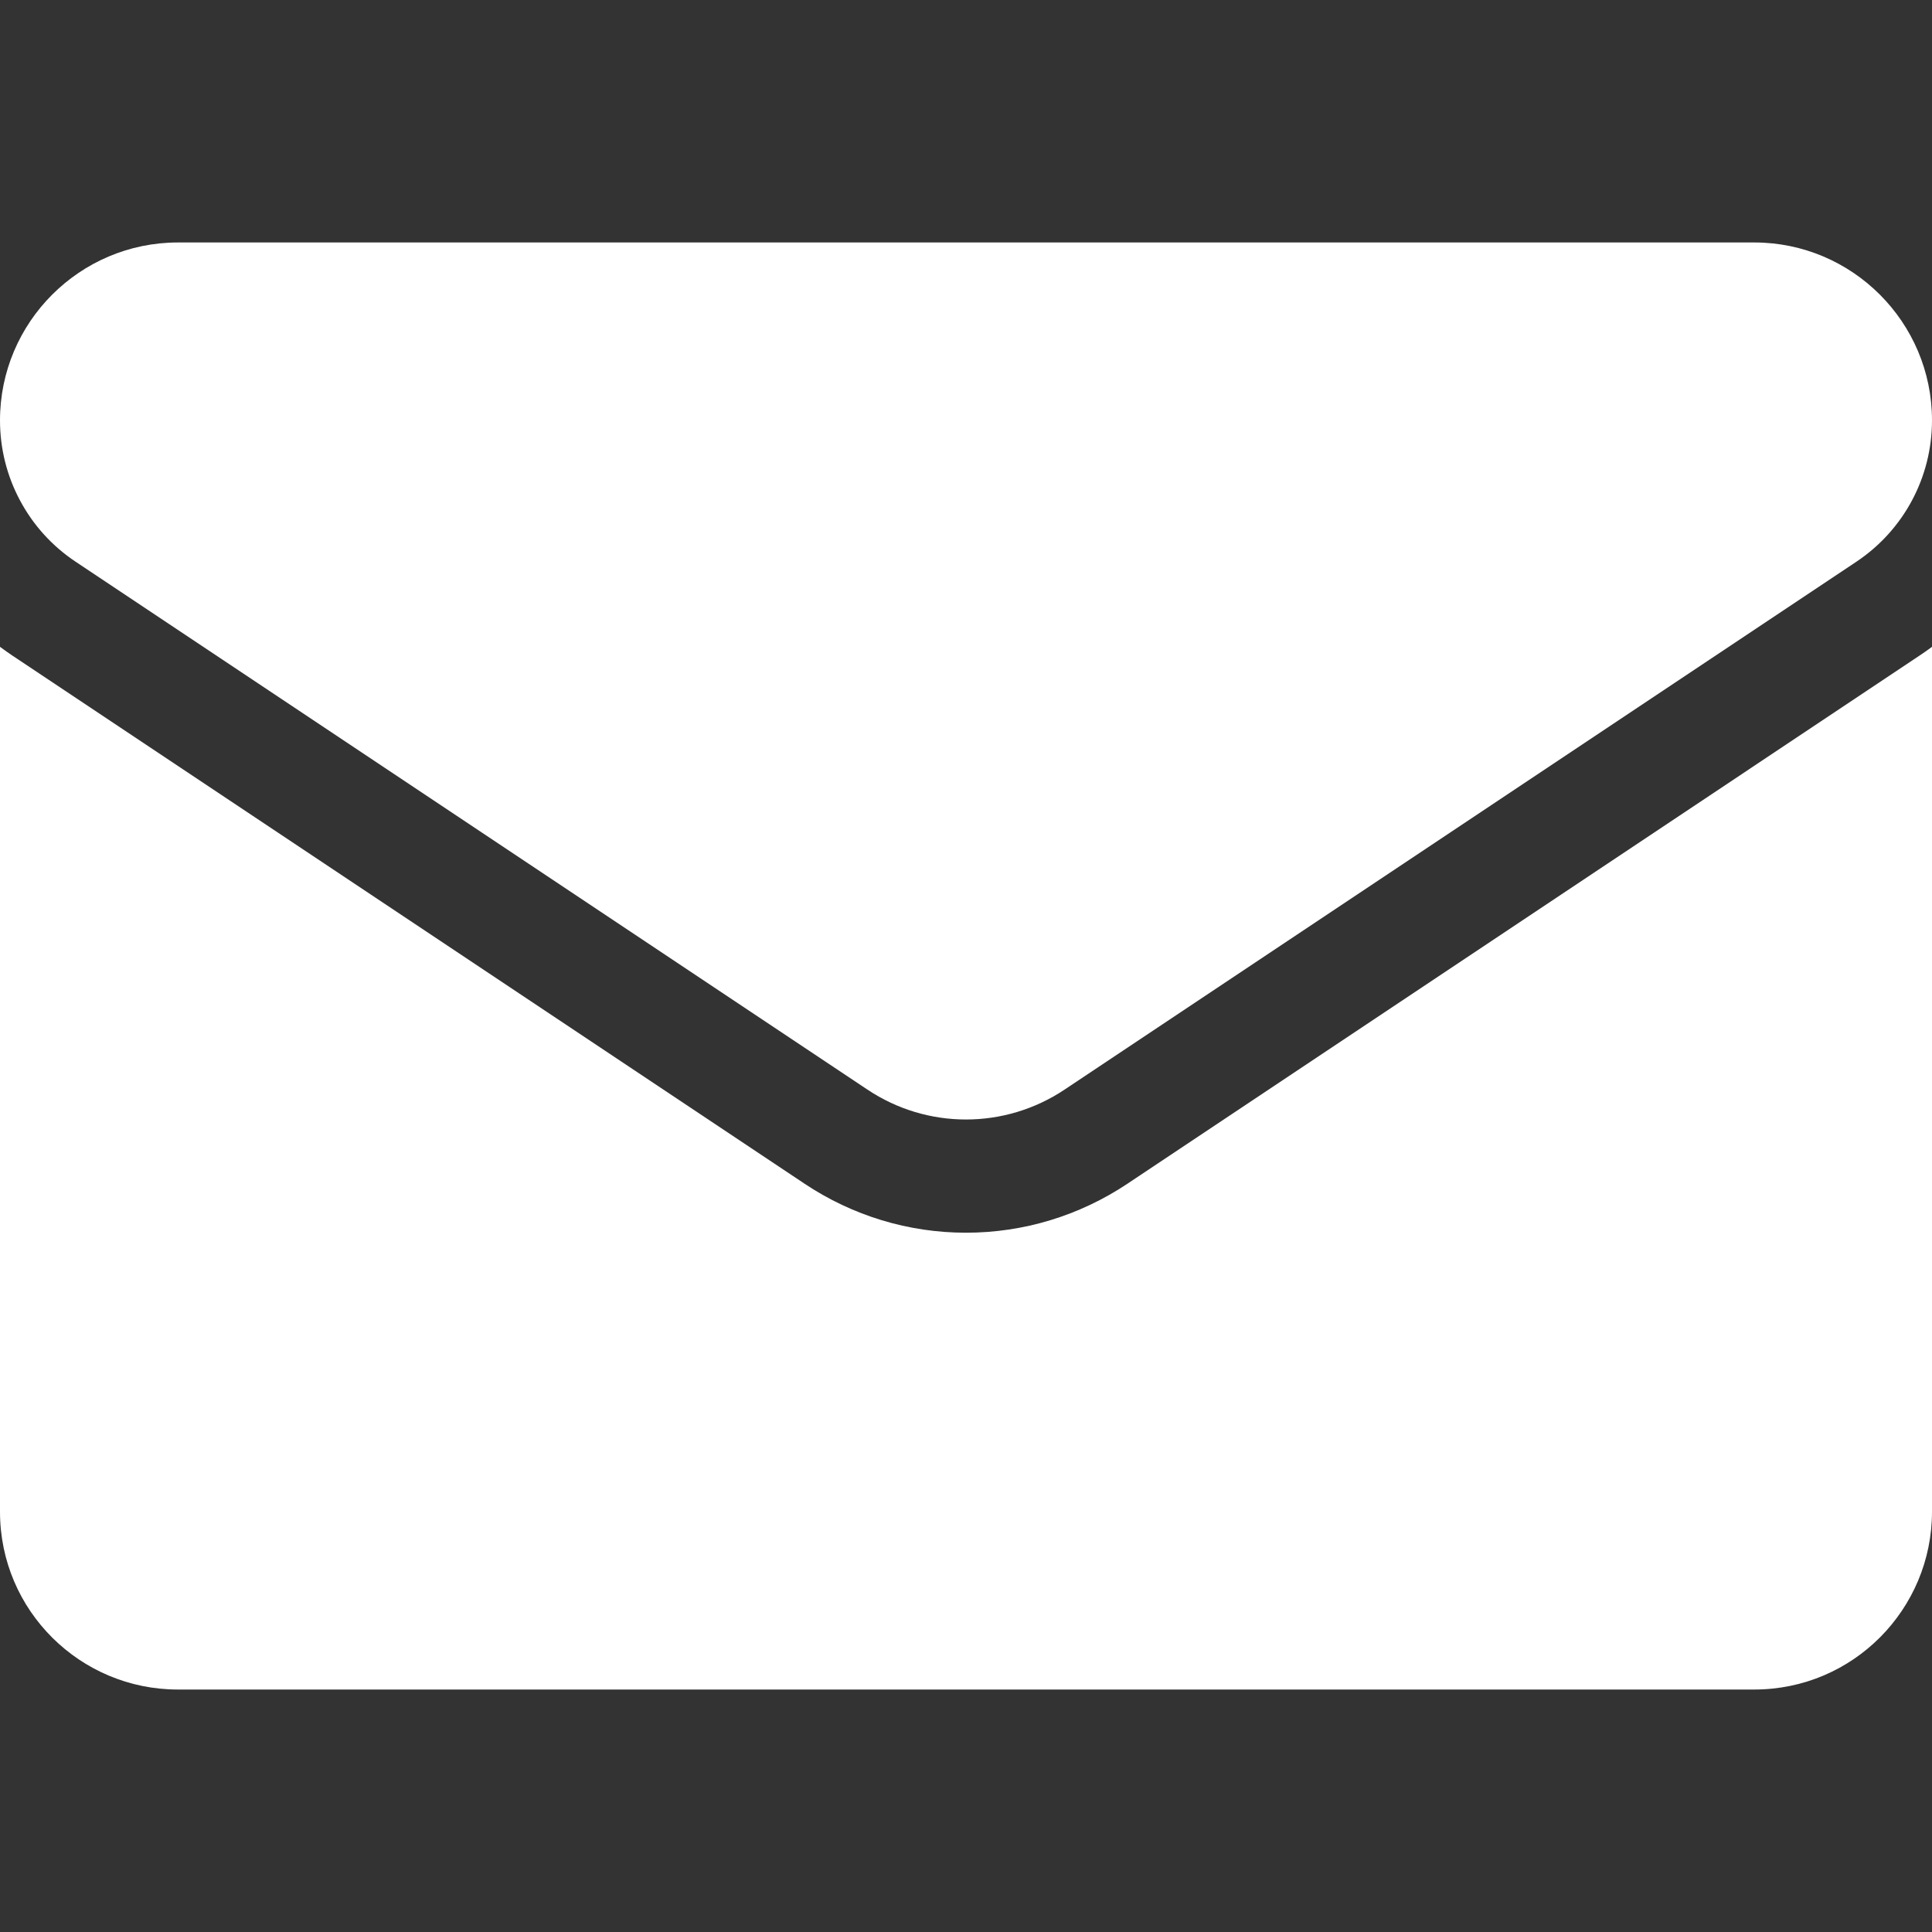 <?xml version="1.0" encoding="UTF-8"?>
<svg xmlns="http://www.w3.org/2000/svg" width="20" height="20" viewBox="0 0 20 20" fill="none">
  <rect x="0" y="0" width="20" height="20" fill="#333333" stroke="none"/>
  <g clip-path="url(#clip0_638_1621)">
    <path d="M11.671 12.254C11.174 12.585 10.596 12.761 10 12.761C9.404 12.761 8.826 12.585 8.329 12.254L0.133 6.79C0.088 6.76 0.044 6.728 0 6.696L0 15.649C0 16.675 0.833 17.49 1.841 17.49H18.159C19.185 17.49 20 16.657 20 15.649V6.696C19.956 6.728 19.912 6.76 19.866 6.79L11.671 12.254Z" fill="white"></path>
    <path d="M0.783 5.815L8.979 11.279C9.289 11.486 9.644 11.589 10 11.589C10.355 11.589 10.711 11.486 11.021 11.279L19.217 5.815C19.707 5.488 20 4.941 20 4.351C20 3.336 19.174 2.51 18.16 2.51H1.841C0.826 2.511 9.68791e-07 3.336 9.68791e-07 4.352C-0 4.642 0.071 4.927 0.208 5.182C0.344 5.437 0.542 5.655 0.783 5.815Z" fill="white"></path>
  </g>
  <defs>
    <clipPath id="clip0_638_1621">
      <rect width="20" height="20" fill="white"></rect>
    </clipPath>
  </defs>
</svg>

